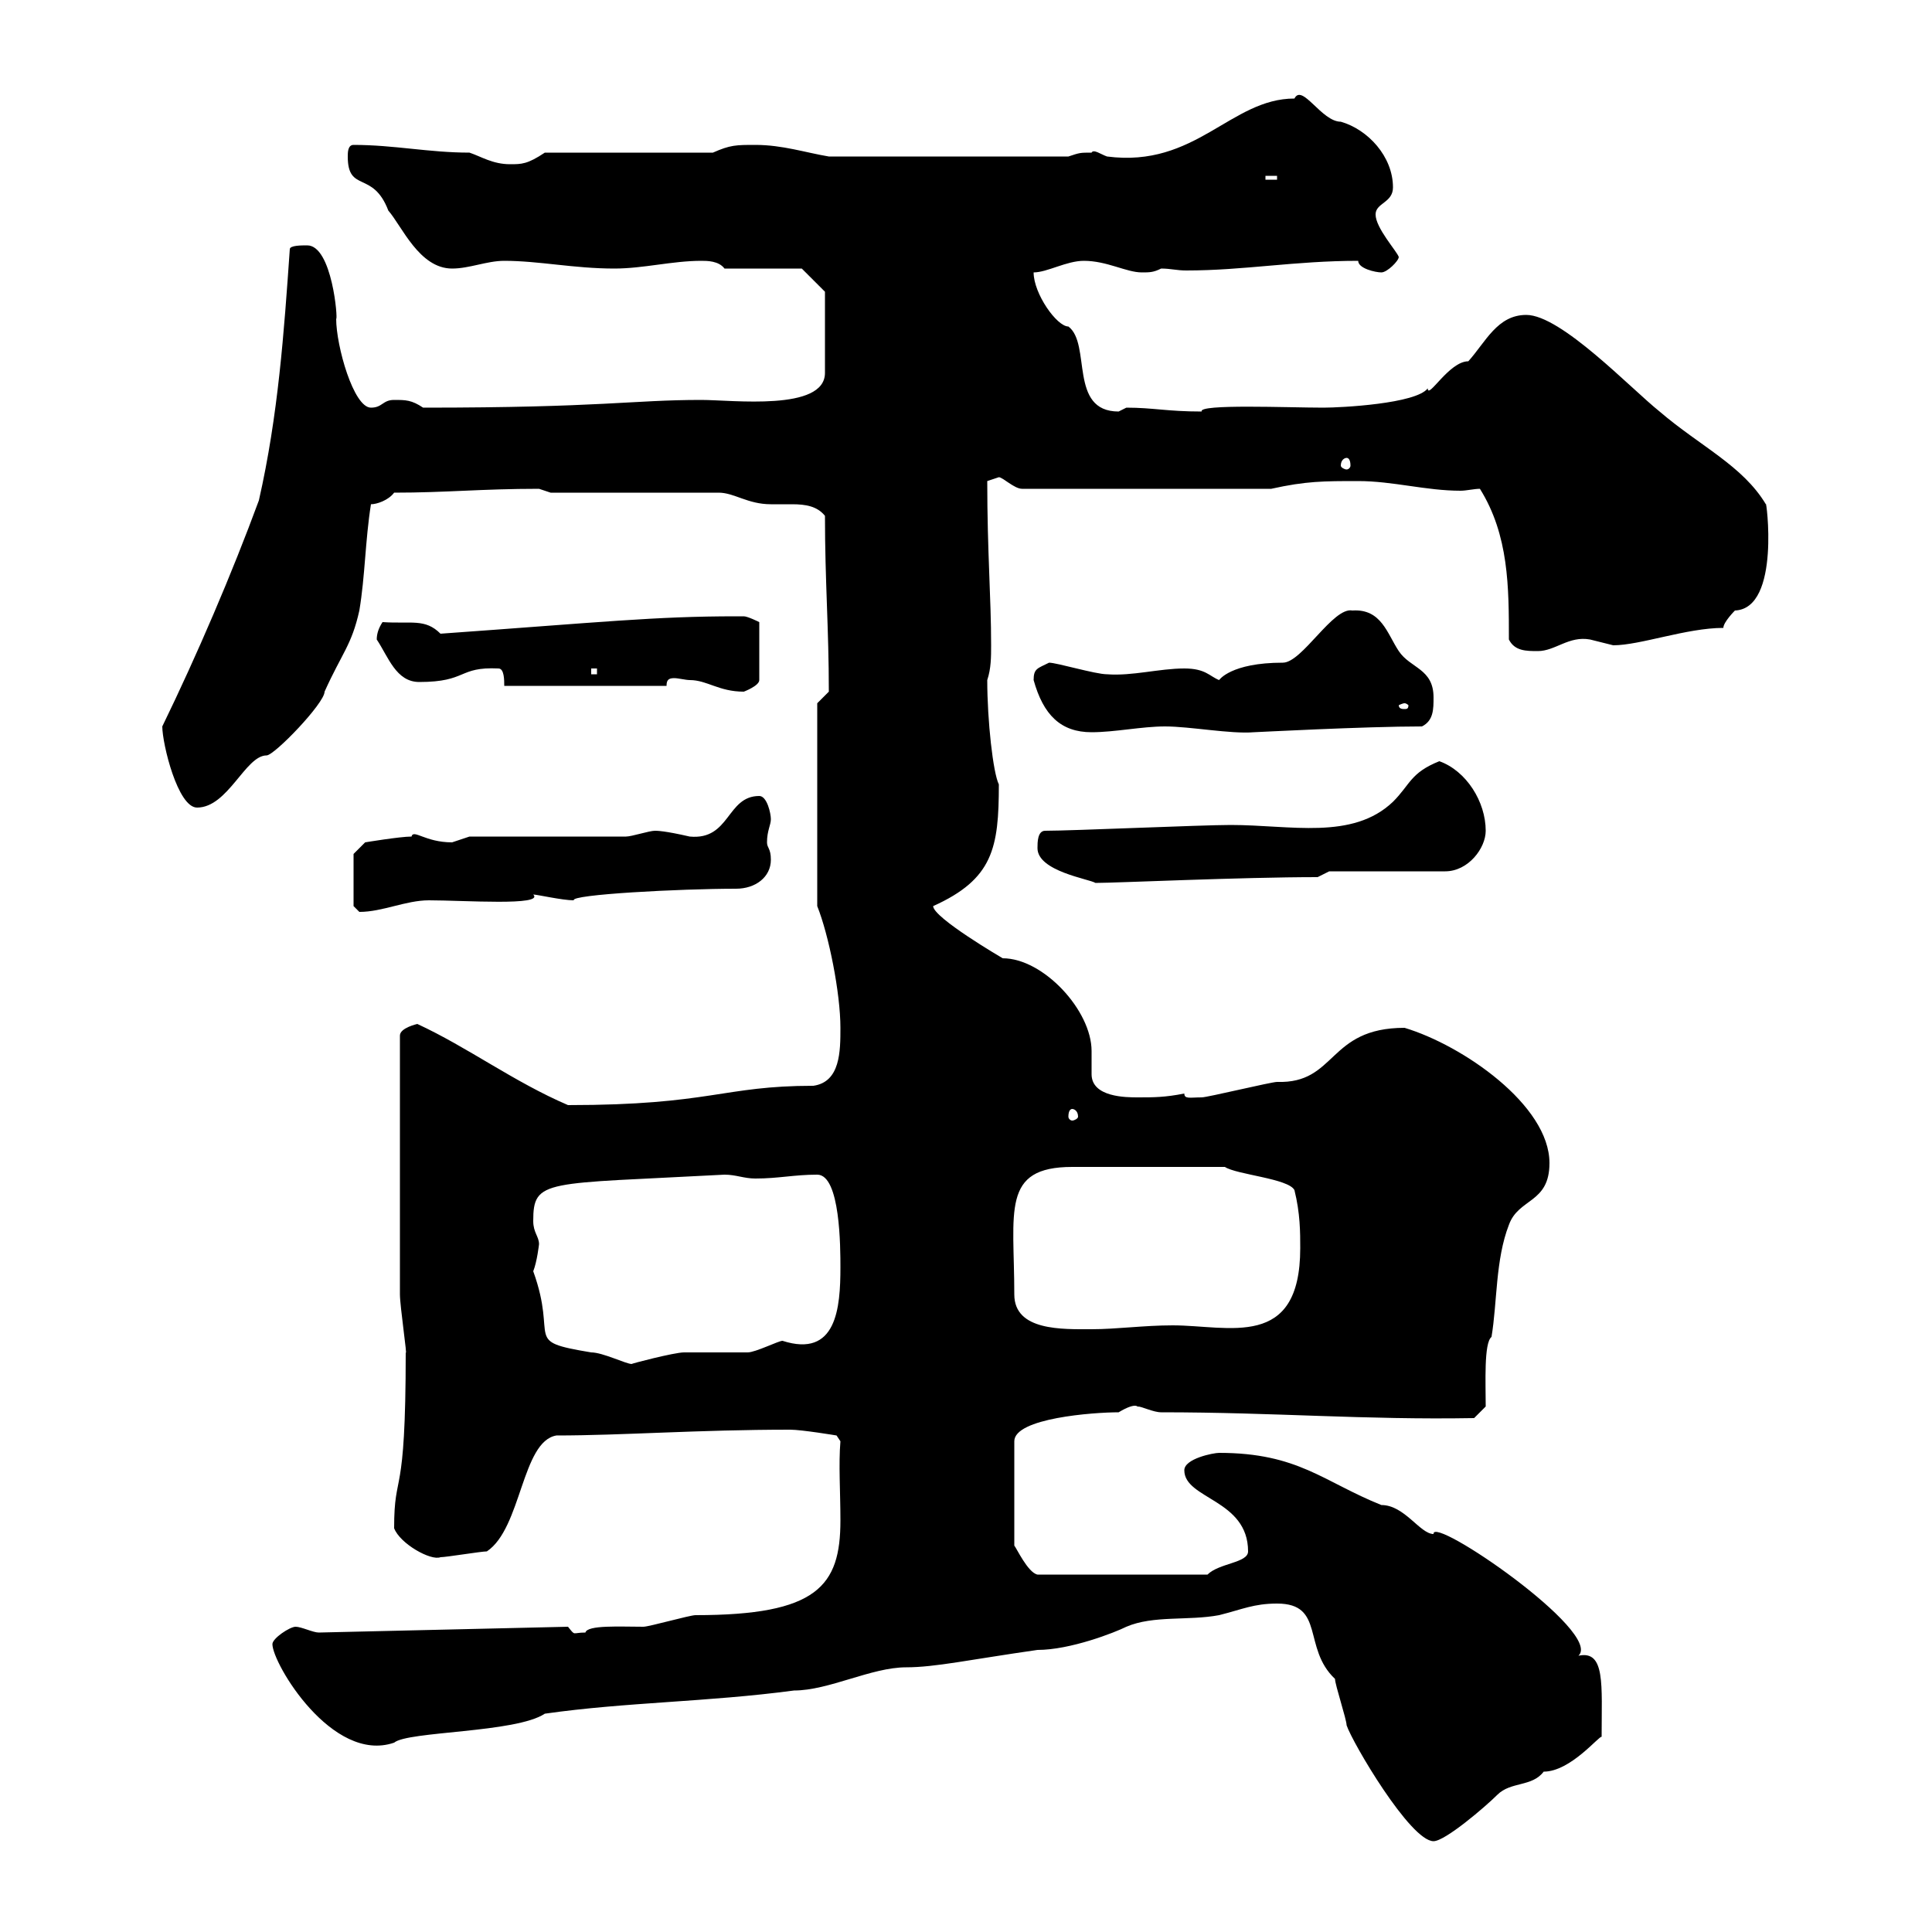 <svg xmlns="http://www.w3.org/2000/svg" xmlns:xlink="http://www.w3.org/1999/xlink" width="300" height="300"><path d="M198.30 249C205.80 249 202.20 255.90 207.30 260.70C207.30 261.60 209.10 267 209.10 267.90C210 270.60 219 285.90 222.60 285.90C224.40 285.90 230.70 280.50 232.50 278.70C234.60 276.60 237.90 277.50 239.70 275.10C243.90 275.10 248.40 269.40 248.70 269.70C248.70 261.60 249.30 256.20 245.10 257.10C249 253.50 222.30 235.20 222.60 238.20C220.50 238.20 218.10 233.70 214.50 233.70C205.50 230.10 201.60 225.60 189.30 225.60C188.40 225.60 183.90 226.50 183.90 228.30C183.90 232.80 193.80 232.80 193.80 240.90C193.80 242.70 189.30 242.70 187.50 244.50L161.10 244.50C159.60 244.20 157.80 240.30 157.50 240L157.50 223.80C157.50 220.20 169.80 219.30 173.70 219.30C176.70 217.50 176.70 218.70 176.70 218.40C177.30 218.40 179.10 219.30 180.30 219.30C198 219.30 211.80 220.50 228.90 220.20L230.70 218.40C230.70 214.80 230.40 208.50 231.60 207.60C232.50 202.20 232.20 195.60 234.30 190.20C235.80 186 240.60 186.90 240.60 180.60C240.60 171.60 227.10 162.30 218.10 159.60C206.10 159.60 207.60 168.30 198.30 168C197.40 168 187.50 170.40 186.60 170.40C184.80 170.40 183.90 170.70 183.90 169.80C180.90 170.40 179.10 170.40 176.70 170.40C174.90 170.40 169.50 170.40 169.50 166.80C169.50 166.20 169.50 164.70 169.50 163.20C169.50 156.90 162 148.80 155.70 148.80C155.70 148.80 144.90 142.50 144.90 140.70C154.20 136.50 155.10 131.70 155.10 121.80C154.20 120 153.30 111.90 153.30 105.60C153.90 103.80 153.90 102 153.90 100.20C153.90 92.70 153.30 85.80 153.30 74.70C153.30 74.70 155.10 74.10 155.10 74.10C155.70 74.10 157.50 75.90 158.70 75.90L197.40 75.90C202.80 74.70 205.50 74.70 210.90 74.70C216.30 74.70 221.40 76.20 226.80 76.20C227.70 76.20 228.90 75.90 229.80 75.90C234.30 83.10 234.30 91.20 234.30 99.30C235.20 101.10 237 101.10 238.80 101.10C241.50 101.10 243.60 98.70 246.90 99.30C246.90 99.30 250.50 100.20 250.50 100.20C254.70 100.20 261.90 97.50 267.60 97.50C267.60 96.60 269.40 94.80 269.40 94.80C276.60 94.50 274.20 77.10 274.20 78.30C270.60 72.30 264 69.30 257.70 63.90C253.20 60.30 242.40 48.90 237 48.90C232.50 48.90 230.70 53.10 228 56.10C225 56.10 221.70 62.10 221.70 60.30C219.90 62.70 208.20 63.30 205.50 63.30C200.10 63.30 186 62.70 186.60 63.90C181.20 63.90 179.10 63.30 174.90 63.30C174.90 63.30 173.70 63.90 173.70 63.90C165.90 63.90 169.50 53.40 165.90 50.70C164.10 50.70 160.50 45.60 160.50 42.30C162.60 42.30 165.60 40.50 168.30 40.50C171.90 40.50 174.90 42.30 177.30 42.30C178.50 42.30 179.10 42.30 180.30 41.70C181.80 41.70 182.70 42 184.20 42C193.20 42 201 40.50 210.90 40.50C210.90 41.70 213.60 42.30 214.50 42.30C215.40 42.30 217.20 40.50 217.20 39.90C216.90 39 213.60 35.40 213.60 33.30C213.60 31.50 216.30 31.50 216.30 29.10C216.30 24.30 212.40 20.10 208.20 18.90C205.20 18.90 202.20 12.90 201 15.30C191.10 15.30 185.70 26.10 171.90 24.30C171 24 169.80 23.10 169.50 23.70C167.70 23.70 167.70 23.70 165.90 24.30L128.70 24.30C125.10 23.70 121.50 22.50 117.30 22.50C114.30 22.50 113.40 22.50 110.70 23.70L84.60 23.70C81.90 25.50 81 25.50 79.20 25.50C76.50 25.50 74.70 24.30 72.90 23.70C66.60 23.70 61.20 22.50 54.90 22.50C54 22.50 54 23.70 54 24.30C54 30 57.90 26.40 60.30 32.70C62.40 35.10 65.10 41.70 70.20 41.70C72.90 41.70 75.60 40.50 78.30 40.50C83.70 40.50 89.10 41.70 95.40 41.70C99.90 41.70 104.40 40.50 108.90 40.50C109.80 40.50 111.60 40.50 112.50 41.70L124.50 41.70L128.10 45.30L128.10 57.90C128.10 63.90 113.70 62.10 108.90 62.10C98.10 62.10 93.60 63.30 65.70 63.30C63.90 62.10 63 62.10 61.20 62.10C59.40 62.10 59.40 63.30 57.60 63.30C54.90 63.30 52.20 53.70 52.20 49.50C52.50 49.80 51.60 38.10 47.70 38.10C46.80 38.10 45 38.10 45 38.70C44.10 51.60 43.20 64.50 40.20 77.70C36 89.10 30.60 101.70 25.20 112.80C25.20 115.50 27.60 125.40 30.60 125.40C35.40 125.40 38.10 117.30 41.40 117.30C42.60 117.30 50.40 109.20 50.40 107.40C53.10 101.40 54.60 100.20 55.80 94.80C56.70 89.40 56.70 84 57.60 78.30C58.50 78.30 60.30 77.70 61.20 76.50C69.30 76.50 74.70 75.90 83.70 75.90C83.70 75.90 85.50 76.50 85.50 76.50L111.60 76.50C114 76.50 116.10 78.30 119.70 78.30C120.90 78.30 121.80 78.30 123 78.30C125.10 78.30 126.90 78.60 128.10 80.10C128.10 90.30 128.70 97.50 128.70 107.40C128.70 107.40 126.90 109.20 126.90 109.20L126.90 140.70C128.70 145.20 130.50 154.20 130.50 159.60C130.50 163.20 130.50 168 126.30 168.60C112.20 168.60 110.40 171.60 88.20 171.60C79.80 168 72.60 162.60 64.80 159C64.80 159 62.10 159.60 62.10 160.80L62.10 201C62.10 202.80 63.30 210.90 63 210C63 233.70 61.20 228 61.20 237.30C62.10 239.70 66.90 242.40 68.40 241.80C69.30 241.80 74.70 240.90 75.60 240.90C81 237.30 81 223.80 86.40 222.90C96.60 222.90 108.30 222 122.70 222C124.50 222 129.90 222.90 129.90 222.90L130.50 223.80C130.20 227.40 130.50 231.60 130.50 236.10C130.50 246.30 126.90 250.80 108 250.80C107.10 250.80 100.80 252.60 99.90 252.60C96.30 252.60 91.20 252.30 90.90 253.50C88.80 253.50 89.40 254.10 88.20 252.60L49.50 253.50C48.60 253.50 46.80 252.60 45.90 252.60C45 252.60 42.30 254.40 42.30 255.30C42.30 258.30 51.60 273.90 61.20 270.60C63.30 268.80 80.10 269.10 84.60 266.10C97.20 264.30 109.80 264.30 123.30 262.50C128.70 262.50 135.30 258.90 140.70 258.90C145.20 258.90 150.60 257.70 161.10 256.20C166.20 256.20 173.10 253.50 174.90 252.60C179.10 250.80 184.50 251.70 189.30 250.80C192.90 249.90 194.70 249 198.30 249ZM82.80 197.40C83.40 195.90 83.70 193.20 83.70 193.20C83.70 192 82.80 191.40 82.80 189.60C82.80 183 84.60 183.90 112.50 182.40C114.30 182.40 115.50 183 117.30 183C120.90 183 123.30 182.40 126.90 182.40C130.50 182.40 130.50 193.80 130.50 196.80C130.50 203.10 129.90 210.90 121.50 208.20C120.90 208.20 117.30 210 116.10 210C115.50 210 107.10 210 106.20 210C104.70 210 97.80 211.80 98.10 211.80C97.20 211.80 93.60 210 91.80 210C81 208.20 86.70 208.20 82.80 197.40ZM157.50 201C157.50 188.10 155.40 181.20 166.50 181.20L190.20 181.20C192 182.40 200.10 183 201 184.80C201.90 188.40 201.90 191.40 201.90 193.80C201.90 209.70 190.80 205.80 182.10 205.80C177.60 205.80 173.40 206.40 169.50 206.40C165 206.40 157.50 206.70 157.50 201ZM166.50 172.20C166.80 172.20 167.40 172.50 167.40 173.40C167.40 173.70 166.80 174 166.50 174C166.20 174 165.90 173.70 165.90 173.40C165.90 172.50 166.20 172.20 166.50 172.20ZM54.90 132.60L54.90 140.70C54.90 140.70 55.80 141.60 55.80 141.60C59.40 141.60 63 139.80 66.60 139.80C72 139.80 84.60 140.70 82.80 138.90C83.40 138.90 87.30 139.80 89.10 139.80C88.50 138.90 105.60 138 114.30 138C117.30 138 119.70 136.20 119.70 133.50C119.70 131.70 119.10 131.70 119.10 130.80C119.10 129 119.70 128.10 119.70 127.20C119.70 126.30 119.10 123.60 117.90 123.60C112.80 123.60 113.40 130.50 107.10 129.90C103.20 129 102 129 101.70 129C100.80 129 98.10 129.90 97.20 129.90L72.90 129.90C72.90 129.90 70.20 130.80 70.20 130.80C66 130.80 64.20 128.70 63.90 129.90C62.10 129.90 56.70 130.80 56.70 130.80ZM161.10 131.70C161.10 135.30 169.20 136.50 170.10 137.10C173.40 137.10 192.60 136.20 204.60 136.20L206.40 135.30L224.40 135.30C228 135.30 230.70 131.70 230.70 129C230.70 124.50 227.70 119.70 223.50 118.20C219 120 219 121.80 216.30 124.50C210 130.50 200.40 128.10 191.10 128.10C186.60 128.10 166.50 129 162.30 129C161.10 129 161.10 130.80 161.10 131.70ZM160.50 105.60C162 111 164.70 113.70 169.50 113.70C173.10 113.70 177.30 112.80 180.90 112.80C184.80 112.80 191.10 114 194.70 113.70C195 113.70 211.80 112.80 220.80 112.80C222.60 111.90 222.60 110.10 222.60 108.30C222.60 103.80 219 103.80 217.20 101.10C215.40 98.40 214.50 94.50 210 94.80C207 94.20 202.20 102.90 199.20 102.90C191.10 102.90 189.30 105.60 189.30 105.60C187.80 105 187.20 103.80 183.90 103.80C180 103.80 175.80 105 171.90 104.70C170.10 104.70 164.10 102.90 162.90 102.90C161.10 103.80 160.50 103.80 160.50 105.60ZM218.10 109.20C218.40 109.20 218.70 109.50 218.70 109.50C218.70 110.10 218.40 110.10 218.10 110.10C217.80 110.10 217.20 110.10 217.20 109.50C217.20 109.50 217.80 109.20 218.10 109.20ZM107.10 105.60C109.80 105.60 111.60 107.40 115.50 107.40C115.50 107.40 117.90 106.50 117.90 105.60L117.90 96.60C117.90 96.60 116.10 95.70 115.50 95.70C114.30 95.70 114.30 95.70 114.30 95.70C101.70 95.70 93.60 96.60 68.40 98.40C66 96 63.90 96.90 59.40 96.60C58.80 97.50 58.50 98.40 58.50 99.30C60.30 102 61.50 105.90 65.10 105.90C72.60 105.90 71.10 103.50 77.40 103.80C78.30 103.80 78.30 105.60 78.30 106.50L103.50 106.50C103.50 105.60 103.80 105.30 104.70 105.30C105.30 105.30 106.50 105.60 107.10 105.60ZM91.80 103.80L92.70 103.80L92.70 104.70L91.80 104.70ZM209.10 71.10C209.40 71.10 209.70 71.40 209.70 72.30C209.70 72.60 209.40 72.90 209.10 72.90C208.80 72.90 208.20 72.60 208.20 72.30C208.20 71.40 208.80 71.10 209.10 71.10ZM196.50 27.30L198.30 27.30L198.30 27.90L196.50 27.90Z"/></svg>